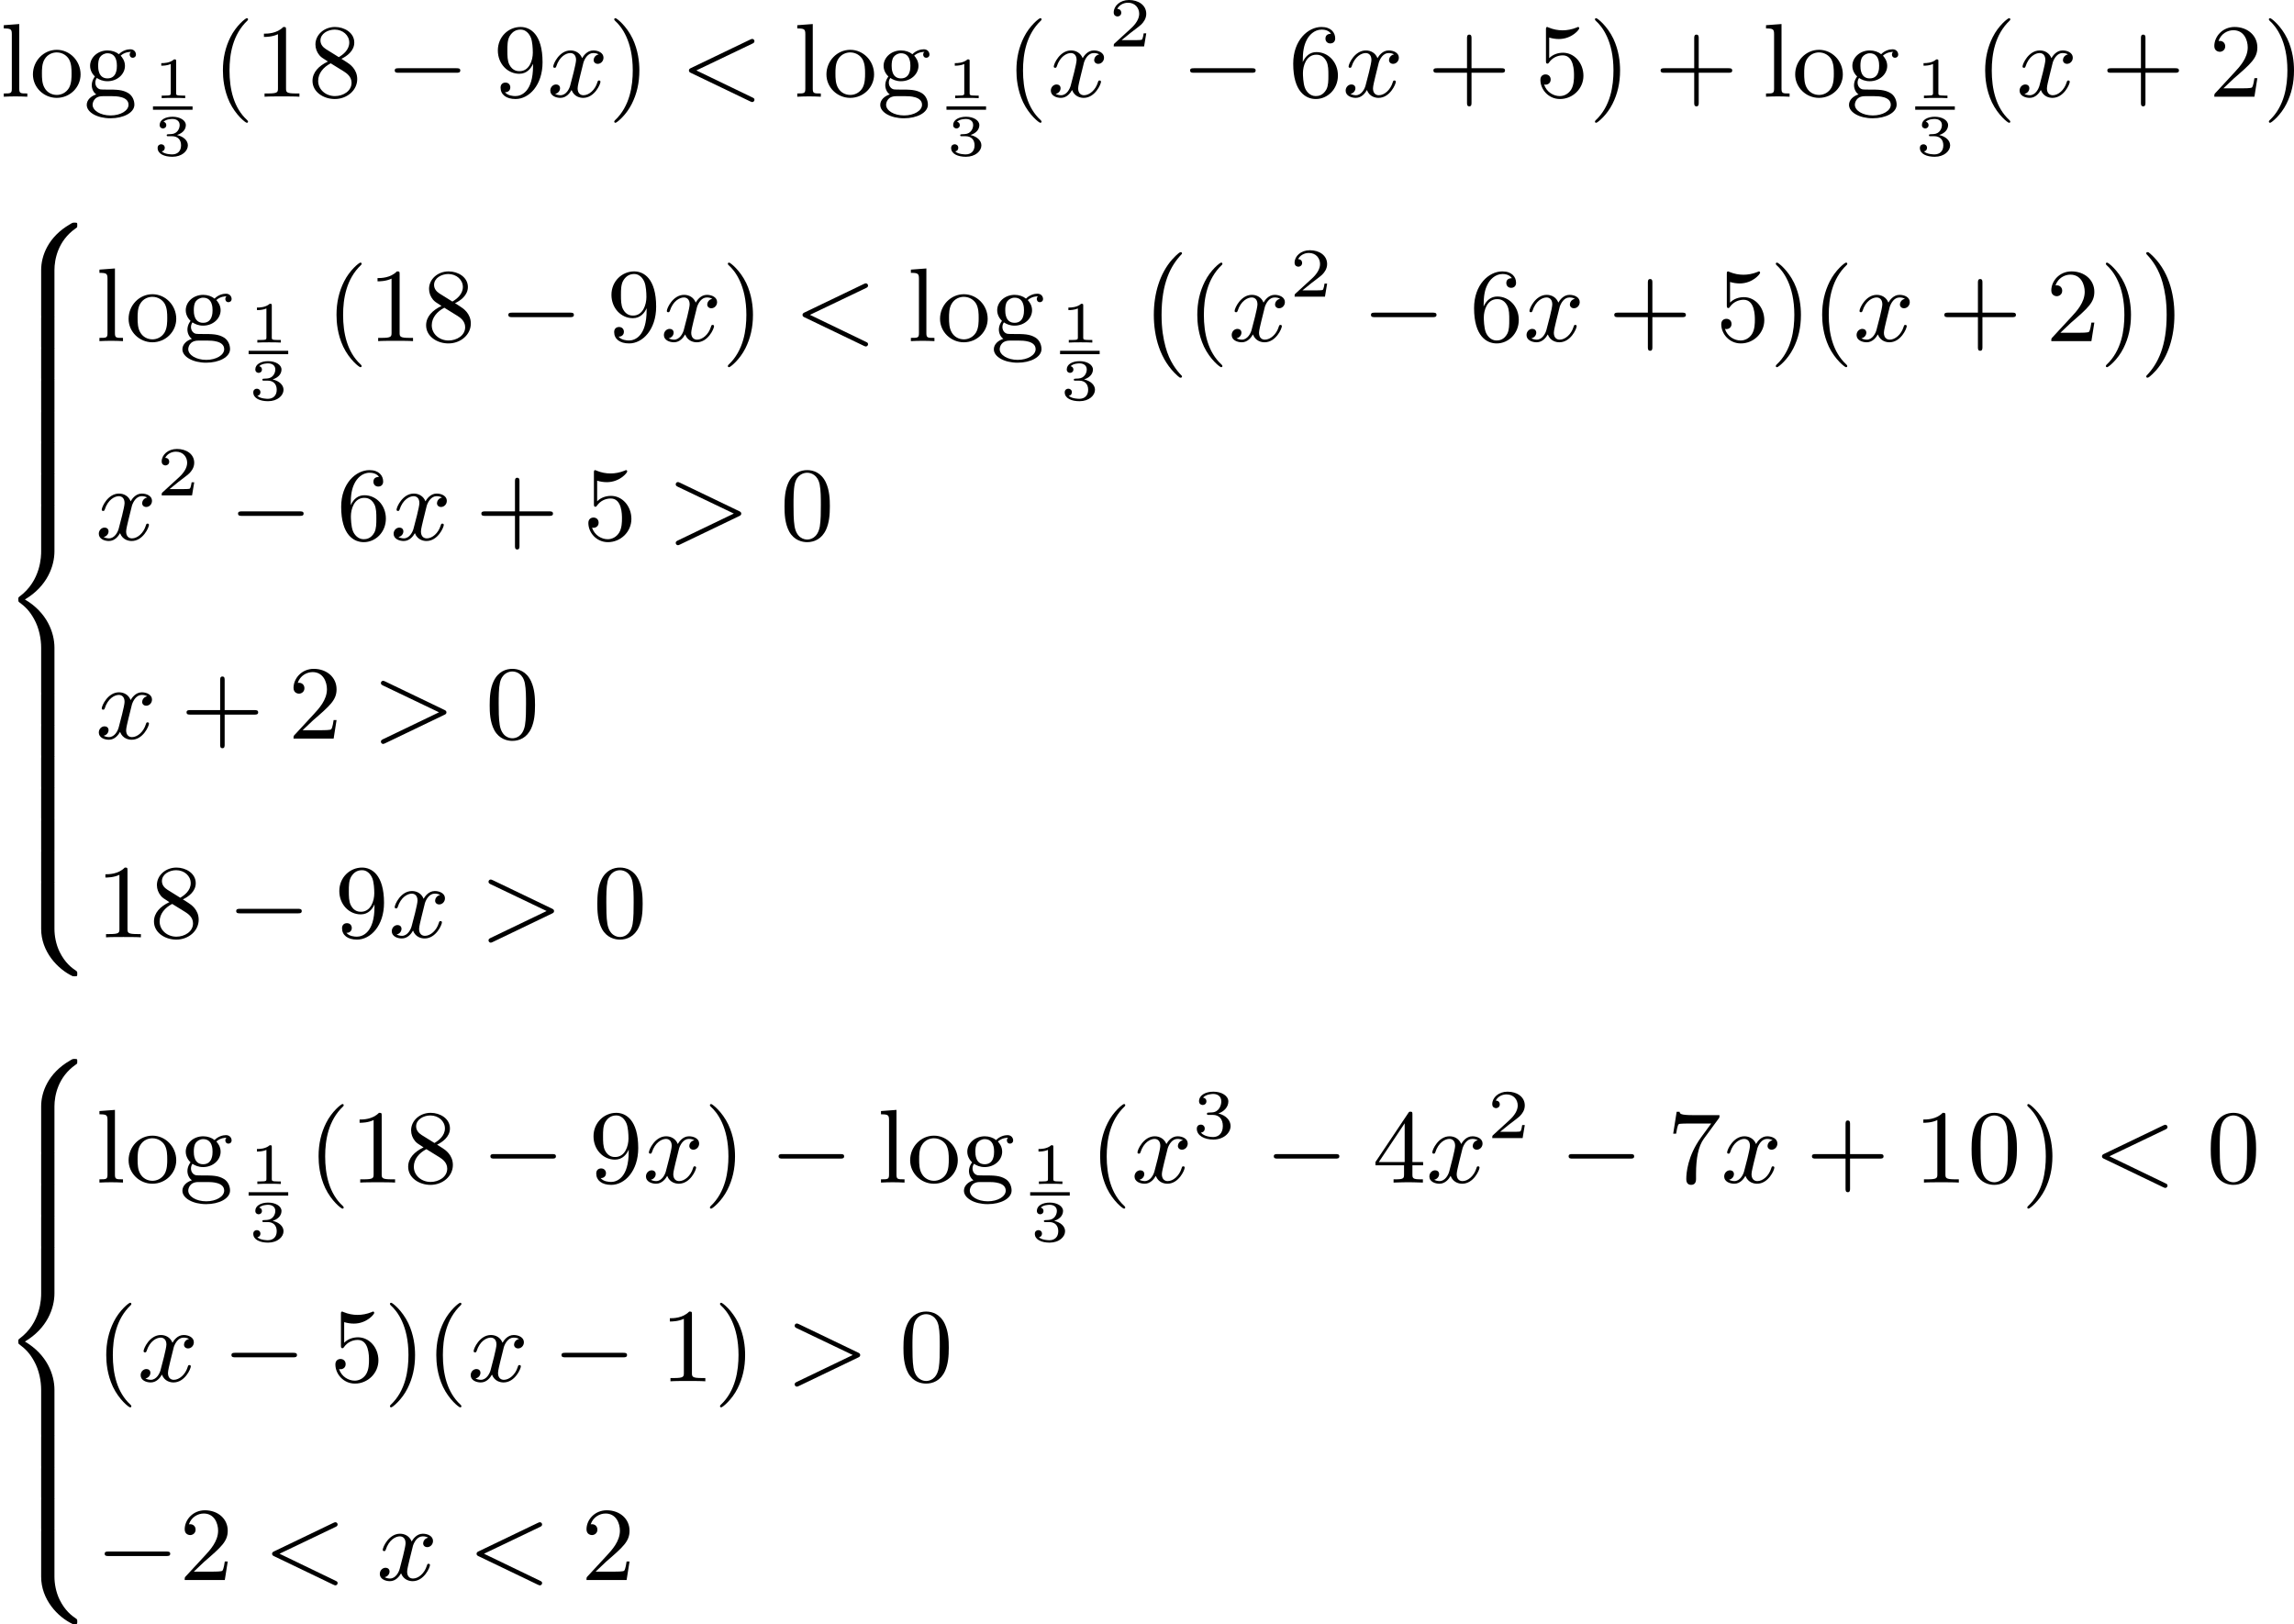 <?xml version='1.0' encoding='UTF-8'?>
<!-- This file was generated by dvisvgm 2.13.3 -->
<svg version='1.1' xmlns='http://www.w3.org/2000/svg' xmlns:xlink='http://www.w3.org/1999/xlink' width='392.865pt' height='278.172pt' viewBox='335.707 43.422 392.865 278.172'>
<defs>
<path id='g0-0' d='M3.82 10.275C3.82 10.231 3.802 10.204 3.784 10.195C3.344 9.737 2.753 8.993 2.412 7.738C2.224 7.048 2.071 6.196 2.071 5.003C2.071 2.268 2.842 .789 3.793-.206C3.82-.224 3.82-.251 3.82-.278C3.82-.341 3.775-.377 3.703-.377C3.542-.377 2.995 .233 2.977 .251C1.928 1.444 1.408 3.147 1.408 4.994C1.408 6.814 1.91 8.859 3.461 10.231C3.622 10.374 3.64 10.374 3.703 10.374C3.775 10.374 3.82 10.338 3.82 10.275Z'/>
<path id='g0-1' d='M2.806 5.003C2.806 3.183 2.304 1.139 .753-.233C.592-.377 .574-.377 .511-.377C.395-.377 .395-.296 .395-.278C.395-.251 .395-.233 .439-.179C.941 .341 1.479 1.094 1.802 2.26C1.991 2.95 2.143 3.802 2.143 4.994C2.143 7.648 1.417 9.164 .421 10.195C.412 10.213 .395 10.24 .395 10.275C.395 10.293 .395 10.374 .511 10.374C.672 10.374 1.219 9.764 1.237 9.746C2.286 8.554 2.806 6.85 2.806 5.003Z'/>
<path id='g0-56' d='M4.663 4.071C4.663 3.165 4.958 1.569 6.465 .511C6.59 .421 6.599 .412 6.608 .386S6.617 .332 6.617 .233C6.617 .018 6.617 .009 6.393 .009C6.232 .009 6.214 .009 5.999 .143C4.116 1.228 3.524 2.86 3.524 4.071V7.917C3.524 8.159 3.533 8.168 3.775 8.168H4.411C4.654 8.168 4.663 8.159 4.663 7.917V4.071Z'/>
<path id='g0-58' d='M4.663 .152C4.663-.09 4.654-.099 4.411-.099H3.775C3.533-.099 3.524-.09 3.524 .152V3.999C3.524 5.945 4.932 7.442 6.223 8.052C6.259 8.061 6.285 8.061 6.393 8.061C6.617 8.061 6.617 8.052 6.617 7.837C6.617 7.675 6.608 7.666 6.536 7.603C6.124 7.326 5.577 6.913 5.111 5.981C4.788 5.326 4.663 4.582 4.663 3.999V.152Z'/>
<path id='g0-60' d='M4.663 12.203C4.663 10.912 4.035 9.191 2.134 8.07C4.035 6.94 4.663 5.227 4.663 3.936V.152C4.663-.09 4.654-.099 4.411-.099H3.775C3.533-.099 3.524-.09 3.524 .152V3.945C3.524 4.313 3.524 6.465 1.65 7.837C1.578 7.899 1.569 7.908 1.569 8.07S1.578 8.24 1.632 8.294C2.17 8.688 2.537 9.056 2.914 9.737C3.362 10.527 3.524 11.486 3.524 12.194V15.987C3.524 16.229 3.533 16.238 3.775 16.238H4.411C4.654 16.238 4.663 16.229 4.663 15.987V12.203Z'/>
<path id='g0-62' d='M4.663 .152C4.663-.09 4.654-.099 4.411-.099H3.775C3.533-.099 3.524-.09 3.524 .152V2.537C3.524 2.78 3.533 2.789 3.775 2.789H4.411C4.654 2.789 4.663 2.78 4.663 2.537V.152Z'/>
<path id='g2-60' d='M6.205-4.546C6.285-4.582 6.384-4.636 6.384-4.752C6.384-4.851 6.312-4.949 6.187-4.949C6.178-4.949 6.133-4.949 6.025-4.896L.95-2.457C.87-2.421 .771-2.367 .771-2.251C.771-2.125 .852-2.08 .95-2.035L6.007 .395C6.133 .457 6.169 .457 6.187 .457C6.33 .457 6.384 .332 6.384 .269C6.384 .152 6.321 .117 6.223 .072L1.408-2.251L6.205-4.546Z'/>
<path id='g2-62' d='M6.205-2.035C6.303-2.08 6.384-2.125 6.384-2.251C6.384-2.367 6.285-2.421 6.205-2.457L1.148-4.887C1.022-4.949 .977-4.949 .959-4.949C.843-4.949 .771-4.851 .771-4.761C.771-4.654 .825-4.609 .95-4.546L5.747-2.251L.95 .054C.825 .117 .771 .161 .771 .269C.771 .332 .825 .457 .968 .457C.977 .457 1.022 .457 1.13 .403L6.205-2.035Z'/>
<path id='g2-120' d='M4.411-3.622C4.08-3.56 3.981-3.273 3.981-3.138C3.981-2.968 4.107-2.815 4.331-2.815C4.582-2.815 4.824-3.031 4.824-3.344C4.824-3.757 4.376-3.963 3.954-3.963C3.416-3.963 3.102-3.488 2.995-3.3C2.824-3.739 2.43-3.963 2-3.963C1.04-3.963 .52-2.815 .52-2.582C.52-2.502 .583-2.475 .646-2.475C.726-2.475 .753-2.52 .771-2.573C1.049-3.461 1.641-3.739 1.982-3.739C2.242-3.739 2.475-3.569 2.475-3.147C2.475-2.824 2.089-1.39 1.973-.959C1.901-.681 1.632-.126 1.139-.126C.959-.126 .771-.188 .681-.242C.924-.287 1.103-.493 1.103-.726C1.103-.95 .933-1.049 .762-1.049C.502-1.049 .269-.825 .269-.52C.269-.081 .753 .099 1.13 .099C1.65 .099 1.955-.332 2.089-.574C2.313 .018 2.842 .099 3.084 .099C4.053 .099 4.564-1.067 4.564-1.282C4.564-1.327 4.537-1.39 4.447-1.39C4.349-1.39 4.34-1.354 4.295-1.219C4.098-.574 3.578-.126 3.111-.126C2.851-.126 2.609-.287 2.609-.717C2.609-.915 2.735-1.408 2.815-1.748C2.851-1.91 3.093-2.878 3.111-2.941C3.219-3.264 3.488-3.739 3.945-3.739C4.107-3.739 4.277-3.712 4.411-3.622Z'/>
<path id='g5-40' d='M3.058 2.134C3.058 2.089 3.031 2.062 2.977 2C1.82 .941 1.47-.672 1.47-2.242C1.47-3.631 1.739-5.317 3.004-6.519C3.04-6.554 3.058-6.581 3.058-6.626C3.058-6.689 3.013-6.725 2.95-6.725C2.842-6.725 2.035-6.079 1.551-5.102C1.121-4.241 .906-3.318 .906-2.251C.906-1.605 .986-.583 1.479 .475C2.008 1.578 2.842 2.233 2.95 2.233C3.013 2.233 3.058 2.197 3.058 2.134Z'/>
<path id='g5-41' d='M2.672-2.251C2.672-2.986 2.564-3.972 2.098-4.967C1.569-6.07 .735-6.725 .628-6.725C.538-6.725 .52-6.653 .52-6.626C.52-6.581 .538-6.554 .601-6.492C1.121-6.025 2.107-4.806 2.107-2.251C2.107-.968 1.874 .816 .574 2.026C.556 2.053 .52 2.089 .52 2.134C.52 2.161 .538 2.233 .628 2.233C.735 2.233 1.542 1.587 2.026 .61C2.457-.251 2.672-1.175 2.672-2.251Z'/>
<path id='g5-43' d='M6.33-2.053C6.456-2.053 6.644-2.053 6.644-2.242C6.644-2.439 6.474-2.439 6.33-2.439H3.775V-5.003C3.775-5.147 3.775-5.317 3.578-5.317C3.389-5.317 3.389-5.129 3.389-5.003V-2.439H.825C.699-2.439 .511-2.439 .511-2.251C.511-2.053 .681-2.053 .825-2.053H3.389V.511C3.389 .655 3.389 .825 3.587 .825C3.775 .825 3.775 .637 3.775 .511V-2.053H6.33Z'/>
<path id='g5-48' d='M4.241-2.869C4.241-3.47 4.214-4.241 3.9-4.914C3.506-5.756 2.824-5.972 2.304-5.972C1.766-5.972 1.085-5.756 .69-4.896C.403-4.277 .359-3.551 .359-2.869C.359-2.286 .377-1.417 .762-.708C1.184 .054 1.883 .197 2.295 .197C2.878 .197 3.542-.054 3.918-.879C4.187-1.479 4.241-2.152 4.241-2.869ZM2.304-.027C2.035-.027 1.39-.152 1.219-1.166C1.13-1.695 1.13-2.466 1.13-2.977C1.13-3.587 1.13-4.295 1.237-4.788C1.417-5.586 1.991-5.747 2.295-5.747C2.636-5.747 3.201-5.568 3.371-4.734C3.47-4.241 3.47-3.542 3.47-2.977C3.47-2.421 3.47-1.668 3.38-1.139C3.192-.117 2.529-.027 2.304-.027Z'/>
<path id='g5-49' d='M2.726-5.73C2.726-5.954 2.717-5.972 2.493-5.972C1.937-5.398 1.112-5.398 .834-5.398V-5.12C1.004-5.12 1.551-5.12 2.035-5.353V-.717C2.035-.386 2.008-.278 1.175-.278H.888V0C1.21-.027 2.008-.027 2.376-.027S3.551-.027 3.873 0V-.278H3.587C2.753-.278 2.726-.386 2.726-.717V-5.73Z'/>
<path id='g5-50' d='M4.142-1.587H3.891C3.873-1.47 3.802-.941 3.685-.798C3.631-.717 3.013-.717 2.833-.717H1.237L2.125-1.56C3.596-2.833 4.142-3.309 4.142-4.223C4.142-5.254 3.291-5.972 2.188-5.972C1.157-5.972 .457-5.156 .457-4.34C.457-3.891 .843-3.847 .924-3.847C1.121-3.847 1.39-3.99 1.39-4.313C1.39-4.582 1.201-4.779 .924-4.779C.879-4.779 .852-4.779 .816-4.77C1.031-5.407 1.605-5.694 2.089-5.694C3.004-5.694 3.318-4.842 3.318-4.223C3.318-3.309 2.627-2.564 2.197-2.098L.556-.323C.457-.224 .457-.206 .457 0H3.891L4.142-1.587Z'/>
<path id='g5-52' d='M.26-1.757V-1.479H2.708V-.708C2.708-.377 2.681-.278 2.008-.278H1.811V0C2.376-.027 3.004-.027 3.067-.027C3.111-.027 3.757-.027 4.322 0V-.278H4.125C3.452-.278 3.425-.377 3.425-.708V-1.479H4.34V-1.757H3.425V-5.828C3.425-6.007 3.425-6.07 3.255-6.07C3.147-6.07 3.138-6.061 3.058-5.936L.26-1.757ZM.547-1.757L2.762-5.075V-1.757H.547Z'/>
<path id='g5-53' d='M.933-3.093C.933-2.932 .933-2.833 1.058-2.833C1.13-2.833 1.157-2.869 1.21-2.95C1.479-3.327 1.91-3.542 2.376-3.542C3.335-3.542 3.335-2.161 3.335-1.838C3.335-1.56 3.335-1.004 3.084-.601C2.842-.224 2.466-.054 2.116-.054C1.587-.054 .986-.386 .771-1.049C.78-1.049 .834-1.031 .897-1.031C1.076-1.031 1.336-1.148 1.336-1.47C1.336-1.748 1.139-1.91 .897-1.91C.708-1.91 .457-1.802 .457-1.444C.457-.628 1.139 .197 2.134 .197C3.219 .197 4.142-.681 4.142-1.793C4.142-2.878 3.371-3.766 2.394-3.766C1.964-3.766 1.524-3.622 1.21-3.3V-5.066C1.479-4.985 1.757-4.94 2.035-4.94C3.138-4.94 3.784-5.738 3.784-5.855C3.784-5.936 3.73-5.972 3.685-5.972C3.667-5.972 3.649-5.972 3.569-5.927C3.147-5.756 2.735-5.685 2.358-5.685C1.973-5.685 1.569-5.756 1.157-5.927C1.067-5.972 1.049-5.972 1.04-5.972C.933-5.972 .933-5.882 .933-5.73V-3.093Z'/>
<path id='g5-54' d='M1.201-2.968C1.201-3.882 1.3-4.394 1.542-4.86C1.722-5.227 2.161-5.747 2.824-5.747C3.004-5.747 3.416-5.712 3.622-5.389C3.291-5.389 3.147-5.218 3.147-4.976C3.147-4.743 3.309-4.564 3.56-4.564S3.981-4.725 3.981-4.994C3.981-5.496 3.622-5.972 2.806-5.972C1.65-5.972 .386-4.833 .386-2.833C.386-.403 1.479 .197 2.322 .197C3.318 .197 4.214-.637 4.214-1.82C4.214-2.959 3.389-3.82 2.376-3.82C1.838-3.82 1.453-3.506 1.201-2.968ZM2.313-.054C1.802-.054 1.506-.475 1.399-.735C1.228-1.139 1.219-1.883 1.219-2.026C1.219-2.627 1.497-3.596 2.358-3.596C2.502-3.596 2.941-3.596 3.228-3.04C3.398-2.699 3.398-2.26 3.398-1.829S3.398-.959 3.228-.628C2.95-.117 2.555-.054 2.313-.054Z'/>
<path id='g5-55' d='M4.394-5.469C4.474-5.568 4.474-5.586 4.474-5.774H2.242C1.112-5.774 1.085-5.891 1.058-6.061H.807L.511-4.187H.762C.798-4.394 .87-4.896 .986-5.003C1.049-5.057 1.757-5.057 1.883-5.057H3.766L2.905-3.882C1.739-2.277 1.632-.816 1.632-.305C1.632-.206 1.632 .197 2.044 .197C2.466 .197 2.466-.197 2.466-.314V-.753C2.466-2.071 2.663-3.111 3.138-3.757L4.394-5.469Z'/>
<path id='g5-56' d='M1.542-4.071C1.273-4.241 1.067-4.483 1.067-4.815C1.067-5.398 1.695-5.747 2.286-5.747C2.977-5.747 3.533-5.263 3.533-4.636S2.995-3.596 2.636-3.389L1.542-4.071ZM2.86-3.246C3.309-3.461 3.963-3.909 3.963-4.636C3.963-5.478 3.12-5.972 2.313-5.972C1.372-5.972 .637-5.299 .637-4.474C.637-4.133 .762-3.811 .977-3.551C1.13-3.38 1.184-3.344 1.704-3.013C.915-2.636 .386-2.089 .386-1.354C.386-.403 1.327 .197 2.295 .197C3.335 .197 4.214-.538 4.214-1.506C4.214-2.376 3.551-2.806 3.327-2.95C3.228-3.022 2.968-3.183 2.86-3.246ZM1.946-2.86L3.075-2.161C3.282-2.026 3.73-1.739 3.73-1.193C3.73-.484 3.013-.054 2.304-.054C1.524-.054 .87-.61 .87-1.354C.87-2 1.318-2.537 1.946-2.86Z'/>
<path id='g5-57' d='M3.398-2.824V-2.627C3.398-.439 2.403-.054 1.892-.054C1.686-.054 1.228-.09 .995-.386H1.031C1.103-.368 1.453-.439 1.453-.798C1.453-1.031 1.291-1.21 1.04-1.21S.619-1.049 .619-.78C.619-.188 1.094 .197 1.901 .197C3.058 .197 4.214-.986 4.214-2.95C4.214-5.38 3.138-5.972 2.331-5.972C1.3-5.972 .386-5.138 .386-3.963C.386-2.824 1.21-1.964 2.224-1.964C2.878-1.964 3.237-2.439 3.398-2.824ZM2.242-2.188C2.098-2.188 1.659-2.188 1.372-2.744C1.201-3.084 1.201-3.524 1.201-3.954S1.201-4.833 1.39-5.174C1.659-5.631 2.008-5.747 2.331-5.747C2.941-5.747 3.183-5.129 3.219-5.039C3.344-4.707 3.38-4.16 3.38-3.775C3.38-3.12 3.084-2.188 2.242-2.188Z'/>
<path id='g5-103' d='M1.121-1.605C1.345-1.462 1.623-1.327 2.035-1.327C2.887-1.327 3.533-1.937 3.533-2.645C3.533-3.084 3.282-3.389 3.165-3.515C3.524-3.838 3.945-3.838 4.053-3.838C4.008-3.811 3.936-3.766 3.936-3.604C3.936-3.506 3.999-3.335 4.205-3.335C4.331-3.335 4.474-3.425 4.474-3.613C4.474-3.784 4.349-4.062 3.99-4.062C3.73-4.062 3.327-3.963 3.013-3.64C2.771-3.838 2.421-3.963 2.044-3.963C1.193-3.963 .547-3.353 .547-2.645C.547-2.188 .816-1.865 .959-1.731C.941-1.713 .69-1.399 .69-.986C.69-.681 .834-.359 1.076-.197C.619-.054 .26 .278 .26 .699C.26 1.336 1.148 1.847 2.295 1.847C3.398 1.847 4.34 1.372 4.34 .681C4.34 .314 4.169-.081 3.838-.296C3.335-.61 2.815-.61 1.964-.61C1.784-.61 1.497-.61 1.426-.628C1.166-.681 .995-.924 .995-1.21C.995-1.354 1.04-1.488 1.121-1.605ZM2.035-1.569C1.237-1.569 1.237-2.448 1.237-2.645C1.237-2.887 1.255-3.192 1.408-3.407C1.542-3.587 1.784-3.721 2.035-3.721C2.842-3.721 2.842-2.851 2.842-2.645S2.842-1.569 2.035-1.569ZM2.448-.045C2.735-.045 3.838-.036 3.838 .69C3.838 1.201 3.147 1.605 2.304 1.605C1.426 1.605 .762 1.184 .762 .69C.762 .547 .852-.045 1.623-.045H2.448Z'/>
<path id='g5-108' d='M1.65-6.223L.323-6.124V-5.846C.933-5.846 1.013-5.783 1.013-5.344V-.69C1.013-.278 .915-.278 .323-.278V0C.744-.018 .915-.027 1.327-.027C1.748-.027 1.901-.018 2.34 0V-.278C1.748-.278 1.65-.278 1.65-.69V-6.223Z'/>
<path id='g5-111' d='M4.34-1.91C4.34-3.084 3.407-4.017 2.304-4.017C1.166-4.017 .26-3.058 .26-1.91C.26-.789 1.193 .099 2.295 .099C3.434 .099 4.34-.807 4.34-1.91ZM2.304-.152C1.856-.152 1.479-.377 1.273-.726C1.04-1.103 1.031-1.578 1.031-1.991C1.031-2.322 1.031-2.833 1.255-3.201C1.524-3.658 1.973-3.793 2.295-3.793C2.806-3.793 3.174-3.506 3.353-3.201C3.56-2.824 3.569-2.367 3.569-1.991C3.569-1.659 3.569-1.139 3.344-.744C3.093-.332 2.681-.152 2.304-.152Z'/>
<path id='g6-49' d='M1.983-3.168C1.983-3.318 1.968-3.318 1.803-3.318C1.45-2.999 .897-2.999 .797-2.999H.712V-2.78H.797C.912-2.78 1.235-2.795 1.524-2.919V-.428C1.524-.274 1.524-.219 .996-.219H.747V0C1.021-.02 1.465-.02 1.753-.02S2.486-.02 2.76 0V-.219H2.511C1.983-.219 1.983-.274 1.983-.428V-3.168Z'/>
<path id='g6-51' d='M1.644-1.649C2.102-1.649 2.406-1.365 2.406-.872C2.406-.364 2.092-.095 1.649-.095C1.594-.095 1.001-.095 .747-.354C.951-.384 1.011-.538 1.011-.658C1.011-.842 .872-.961 .707-.961C.548-.961 .399-.857 .399-.648C.399-.13 .986 .11 1.664 .11C2.481 .11 2.989-.384 2.989-.867C2.989-1.275 2.625-1.624 2.057-1.753C2.655-1.948 2.814-2.326 2.814-2.605C2.814-3.014 2.306-3.318 1.679-3.318C1.066-3.318 .573-3.059 .573-2.61C.573-2.376 .762-2.316 .857-2.316C1.001-2.316 1.141-2.421 1.141-2.6C1.141-2.715 1.081-2.854 .902-2.884C1.116-3.113 1.559-3.128 1.664-3.128C2.027-3.128 2.286-2.944 2.286-2.605C2.286-2.316 2.097-1.863 1.574-1.833C1.435-1.828 1.415-1.823 1.285-1.818C1.23-1.813 1.176-1.808 1.176-1.733C1.176-1.649 1.225-1.649 1.315-1.649H1.644Z'/>
<path id='g1-0' d='M6.052-2.053C6.214-2.053 6.384-2.053 6.384-2.251C6.384-2.439 6.205-2.439 6.052-2.439H1.103C.95-2.439 .771-2.439 .771-2.251C.771-2.053 .941-2.053 1.103-2.053H6.052Z'/>
<path id='g3-50' d='M3.216-1.118H2.995C2.983-1.034 2.923-.64 2.833-.574C2.792-.538 2.307-.538 2.224-.538H1.106L1.871-1.16C2.074-1.321 2.606-1.704 2.792-1.883C2.971-2.062 3.216-2.367 3.216-2.792C3.216-3.539 2.54-3.975 1.739-3.975C.968-3.975 .43-3.467 .43-2.905C.43-2.6 .687-2.564 .753-2.564C.903-2.564 1.076-2.672 1.076-2.887C1.076-3.019 .998-3.21 .735-3.21C.873-3.515 1.237-3.742 1.65-3.742C2.277-3.742 2.612-3.276 2.612-2.792C2.612-2.367 2.331-1.931 1.913-1.548L.496-.251C.436-.191 .43-.185 .43 0H3.031L3.216-1.118Z'/>
<path id='g3-51' d='M1.757-1.985C2.266-1.985 2.606-1.644 2.606-1.034C2.606-.377 2.212-.09 1.775-.09C1.614-.09 .998-.126 .729-.472C.962-.496 1.058-.652 1.058-.813C1.058-1.016 .915-1.154 .717-1.154C.556-1.154 .377-1.052 .377-.801C.377-.209 1.034 .126 1.793 .126C2.678 .126 3.27-.442 3.27-1.034C3.27-1.47 2.935-1.931 2.224-2.11C2.696-2.266 3.078-2.648 3.078-3.138C3.078-3.616 2.517-3.975 1.799-3.975C1.1-3.975 .568-3.652 .568-3.162C.568-2.905 .765-2.833 .885-2.833C1.04-2.833 1.201-2.941 1.201-3.15C1.201-3.335 1.07-3.443 .909-3.467C1.19-3.778 1.733-3.778 1.787-3.778C2.092-3.778 2.475-3.634 2.475-3.138C2.475-2.809 2.289-2.236 1.692-2.2C1.584-2.194 1.423-2.182 1.369-2.182C1.309-2.176 1.243-2.17 1.243-2.08C1.243-1.985 1.309-1.985 1.411-1.985H1.757Z'/>
</defs>
<g id='page1' transform='matrix(2 0 0 2 0 0)'>
<use x='167.853' y='29.993' xlink:href='#g5-108'/>
<use x='170.413' y='29.993' xlink:href='#g5-111'/>
<use x='175.021' y='29.993' xlink:href='#g5-103'/>
<use x='180.952' y='30.115' xlink:href='#g6-49'/>
<rect x='180.952' y='30.82' height='.29' width='3.39'/>
<use x='180.952' y='35.027' xlink:href='#g6-51'/>
<use x='186.036' y='29.993' xlink:href='#g5-40'/>
<use x='189.62' y='29.993' xlink:href='#g5-49'/>
<use x='194.227' y='29.993' xlink:href='#g5-56'/>
<use x='200.883' y='29.993' xlink:href='#g1-0'/>
<use x='210.098' y='29.993' xlink:href='#g5-57'/>
<use x='214.706' y='29.993' xlink:href='#g2-120'/>
<use x='219.929' y='29.993' xlink:href='#g5-41'/>
<use x='226.073' y='29.993' xlink:href='#g2-60'/>
<use x='235.8' y='29.993' xlink:href='#g5-108'/>
<use x='238.36' y='29.993' xlink:href='#g5-111'/>
<use x='242.968' y='29.993' xlink:href='#g5-103'/>
<use x='248.899' y='30.115' xlink:href='#g6-49'/>
<rect x='248.899' y='30.82' height='.29' width='3.39'/>
<use x='248.899' y='35.027' xlink:href='#g6-51'/>
<use x='253.983' y='29.993' xlink:href='#g5-40'/>
<use x='257.566' y='29.993' xlink:href='#g2-120'/>
<use x='262.79' y='25.686' xlink:href='#g3-50'/>
<use x='268.989' y='29.993' xlink:href='#g1-0'/>
<use x='278.204' y='29.993' xlink:href='#g5-54'/>
<use x='282.812' y='29.993' xlink:href='#g2-120'/>
<use x='290.083' y='29.993' xlink:href='#g5-43'/>
<use x='299.299' y='29.993' xlink:href='#g5-53'/>
<use x='303.906' y='29.993' xlink:href='#g5-41'/>
<use x='309.538' y='29.993' xlink:href='#g5-43'/>
<use x='318.753' y='29.993' xlink:href='#g5-108'/>
<use x='321.313' y='29.993' xlink:href='#g5-111'/>
<use x='325.921' y='29.993' xlink:href='#g5-103'/>
<use x='331.852' y='30.115' xlink:href='#g6-49'/>
<rect x='331.852' y='30.82' height='.29' width='3.39'/>
<use x='331.852' y='35.027' xlink:href='#g6-51'/>
<use x='336.936' y='29.993' xlink:href='#g5-40'/>
<use x='340.52' y='29.993' xlink:href='#g2-120'/>
<use x='347.791' y='29.993' xlink:href='#g5-43'/>
<use x='357.006' y='29.993' xlink:href='#g5-50'/>
<use x='361.614' y='29.993' xlink:href='#g5-41'/>
<use x='167.853' y='40.769' xlink:href='#g0-56'/>
<use x='167.853' y='48.838' xlink:href='#g0-62'/>
<use x='167.853' y='51.528' xlink:href='#g0-62'/>
<use x='167.853' y='54.218' xlink:href='#g0-62'/>
<use x='167.853' y='56.908' xlink:href='#g0-62'/>
<use x='167.853' y='59.598' xlink:href='#g0-62'/>
<use x='167.853' y='62.288' xlink:href='#g0-62'/>
<use x='167.853' y='64.978' xlink:href='#g0-60'/>
<use x='167.853' y='81.118' xlink:href='#g0-62'/>
<use x='167.853' y='83.808' xlink:href='#g0-62'/>
<use x='167.853' y='86.498' xlink:href='#g0-62'/>
<use x='167.853' y='89.188' xlink:href='#g0-62'/>
<use x='167.853' y='91.877' xlink:href='#g0-62'/>
<use x='167.853' y='94.567' xlink:href='#g0-62'/>
<use x='167.853' y='97.257' xlink:href='#g0-58'/>
<use x='176.045' y='50.924' xlink:href='#g5-108'/>
<use x='178.605' y='50.924' xlink:href='#g5-111'/>
<use x='183.212' y='50.924' xlink:href='#g5-103'/>
<use x='189.143' y='51.046' xlink:href='#g6-49'/>
<rect x='189.143' y='51.752' height='.29' width='3.39'/>
<use x='189.143' y='55.958' xlink:href='#g6-51'/>
<use x='195.763' y='50.924' xlink:href='#g5-40'/>
<use x='199.347' y='50.924' xlink:href='#g5-49'/>
<use x='203.955' y='50.924' xlink:href='#g5-56'/>
<use x='210.61' y='50.924' xlink:href='#g1-0'/>
<use x='219.825' y='50.924' xlink:href='#g5-57'/>
<use x='224.433' y='50.924' xlink:href='#g2-120'/>
<use x='229.657' y='50.924' xlink:href='#g5-41'/>
<use x='235.8' y='50.924' xlink:href='#g2-60'/>
<use x='245.528' y='50.924' xlink:href='#g5-108'/>
<use x='248.087' y='50.924' xlink:href='#g5-111'/>
<use x='252.695' y='50.924' xlink:href='#g5-103'/>
<use x='258.626' y='51.046' xlink:href='#g6-49'/>
<rect x='258.626' y='51.752' height='.29' width='3.39'/>
<use x='258.626' y='55.958' xlink:href='#g6-51'/>
<use x='265.246' y='43.681' xlink:href='#g0-0'/>
<use x='269.47' y='50.924' xlink:href='#g5-40'/>
<use x='273.053' y='50.924' xlink:href='#g2-120'/>
<use x='278.277' y='47.115' xlink:href='#g3-50'/>
<use x='284.476' y='50.924' xlink:href='#g1-0'/>
<use x='293.691' y='50.924' xlink:href='#g5-54'/>
<use x='298.299' y='50.924' xlink:href='#g2-120'/>
<use x='305.57' y='50.924' xlink:href='#g5-43'/>
<use x='314.786' y='50.924' xlink:href='#g5-53'/>
<use x='319.393' y='50.924' xlink:href='#g5-41'/>
<use x='322.977' y='50.924' xlink:href='#g5-40'/>
<use x='326.561' y='50.924' xlink:href='#g2-120'/>
<use x='333.832' y='50.924' xlink:href='#g5-43'/>
<use x='343.047' y='50.924' xlink:href='#g5-50'/>
<use x='347.655' y='50.924' xlink:href='#g5-41'/>
<use x='351.239' y='43.681' xlink:href='#g0-1'/>
<use x='176.045' y='67.942' xlink:href='#g2-120'/>
<use x='181.268' y='64.133' xlink:href='#g3-50'/>
<use x='187.467' y='67.942' xlink:href='#g1-0'/>
<use x='196.682' y='67.942' xlink:href='#g5-54'/>
<use x='201.29' y='67.942' xlink:href='#g2-120'/>
<use x='208.561' y='67.942' xlink:href='#g5-43'/>
<use x='217.777' y='67.942' xlink:href='#g5-53'/>
<use x='224.944' y='67.942' xlink:href='#g2-62'/>
<use x='234.672' y='67.942' xlink:href='#g5-48'/>
<use x='176.045' y='84.961' xlink:href='#g2-120'/>
<use x='183.316' y='84.961' xlink:href='#g5-43'/>
<use x='192.531' y='84.961' xlink:href='#g5-50'/>
<use x='199.699' y='84.961' xlink:href='#g2-62'/>
<use x='209.426' y='84.961' xlink:href='#g5-48'/>
<use x='176.045' y='101.979' xlink:href='#g5-49'/>
<use x='180.652' y='101.979' xlink:href='#g5-56'/>
<use x='187.308' y='101.979' xlink:href='#g1-0'/>
<use x='196.523' y='101.979' xlink:href='#g5-57'/>
<use x='201.131' y='101.979' xlink:href='#g2-120'/>
<use x='208.914' y='101.979' xlink:href='#g2-62'/>
<use x='218.642' y='101.979' xlink:href='#g5-48'/>
<use x='167.853' y='112.387' xlink:href='#g0-56'/>
<use x='167.853' y='120.457' xlink:href='#g0-62'/>
<use x='167.853' y='123.147' xlink:href='#g0-62'/>
<use x='167.853' y='125.837' xlink:href='#g0-62'/>
<use x='167.853' y='128.527' xlink:href='#g0-60'/>
<use x='167.853' y='144.666' xlink:href='#g0-62'/>
<use x='167.853' y='147.356' xlink:href='#g0-62'/>
<use x='167.853' y='150.046' xlink:href='#g0-62'/>
<use x='167.853' y='152.736' xlink:href='#g0-58'/>
<use x='176.045' y='122.982' xlink:href='#g5-108'/>
<use x='178.605' y='122.982' xlink:href='#g5-111'/>
<use x='183.212' y='122.982' xlink:href='#g5-103'/>
<use x='189.143' y='123.104' xlink:href='#g6-49'/>
<rect x='189.143' y='123.809' height='.29' width='3.39'/>
<use x='189.143' y='128.015' xlink:href='#g6-51'/>
<use x='194.227' y='122.982' xlink:href='#g5-40'/>
<use x='197.811' y='122.982' xlink:href='#g5-49'/>
<use x='202.419' y='122.982' xlink:href='#g5-56'/>
<use x='209.074' y='122.982' xlink:href='#g1-0'/>
<use x='218.29' y='122.982' xlink:href='#g5-57'/>
<use x='222.897' y='122.982' xlink:href='#g2-120'/>
<use x='228.121' y='122.982' xlink:href='#g5-41'/>
<use x='233.752' y='122.982' xlink:href='#g1-0'/>
<use x='242.968' y='122.982' xlink:href='#g5-108'/>
<use x='245.528' y='122.982' xlink:href='#g5-111'/>
<use x='250.135' y='122.982' xlink:href='#g5-103'/>
<use x='256.066' y='123.104' xlink:href='#g6-49'/>
<rect x='256.066' y='123.809' height='.29' width='3.39'/>
<use x='256.066' y='128.015' xlink:href='#g6-51'/>
<use x='261.15' y='122.982' xlink:href='#g5-40'/>
<use x='264.734' y='122.982' xlink:href='#g2-120'/>
<use x='269.957' y='119.173' xlink:href='#g3-51'/>
<use x='276.156' y='122.982' xlink:href='#g1-0'/>
<use x='285.372' y='122.982' xlink:href='#g5-52'/>
<use x='289.979' y='122.982' xlink:href='#g2-120'/>
<use x='295.203' y='119.173' xlink:href='#g3-50'/>
<use x='301.402' y='122.982' xlink:href='#g1-0'/>
<use x='310.617' y='122.982' xlink:href='#g5-55'/>
<use x='315.225' y='122.982' xlink:href='#g2-120'/>
<use x='322.496' y='122.982' xlink:href='#g5-43'/>
<use x='331.712' y='122.982' xlink:href='#g5-49'/>
<use x='336.319' y='122.982' xlink:href='#g5-48'/>
<use x='340.927' y='122.982' xlink:href='#g5-41'/>
<use x='347.071' y='122.982' xlink:href='#g2-60'/>
<use x='356.798' y='122.982' xlink:href='#g5-48'/>
<use x='176.045' y='140' xlink:href='#g5-40'/>
<use x='179.628' y='140' xlink:href='#g2-120'/>
<use x='186.9' y='140' xlink:href='#g1-0'/>
<use x='196.115' y='140' xlink:href='#g5-53'/>
<use x='200.723' y='140' xlink:href='#g5-41'/>
<use x='204.307' y='140' xlink:href='#g5-40'/>
<use x='207.89' y='140' xlink:href='#g2-120'/>
<use x='215.162' y='140' xlink:href='#g1-0'/>
<use x='224.377' y='140' xlink:href='#g5-49'/>
<use x='228.985' y='140' xlink:href='#g5-41'/>
<use x='235.128' y='140' xlink:href='#g2-62'/>
<use x='244.856' y='140' xlink:href='#g5-48'/>
<use x='176.045' y='157.018' xlink:href='#g1-0'/>
<use x='183.212' y='157.018' xlink:href='#g5-50'/>
<use x='190.38' y='157.018' xlink:href='#g2-60'/>
<use x='200.107' y='157.018' xlink:href='#g2-120'/>
<use x='207.89' y='157.018' xlink:href='#g2-60'/>
<use x='217.618' y='157.018' xlink:href='#g5-50'/>
</g>
</svg>